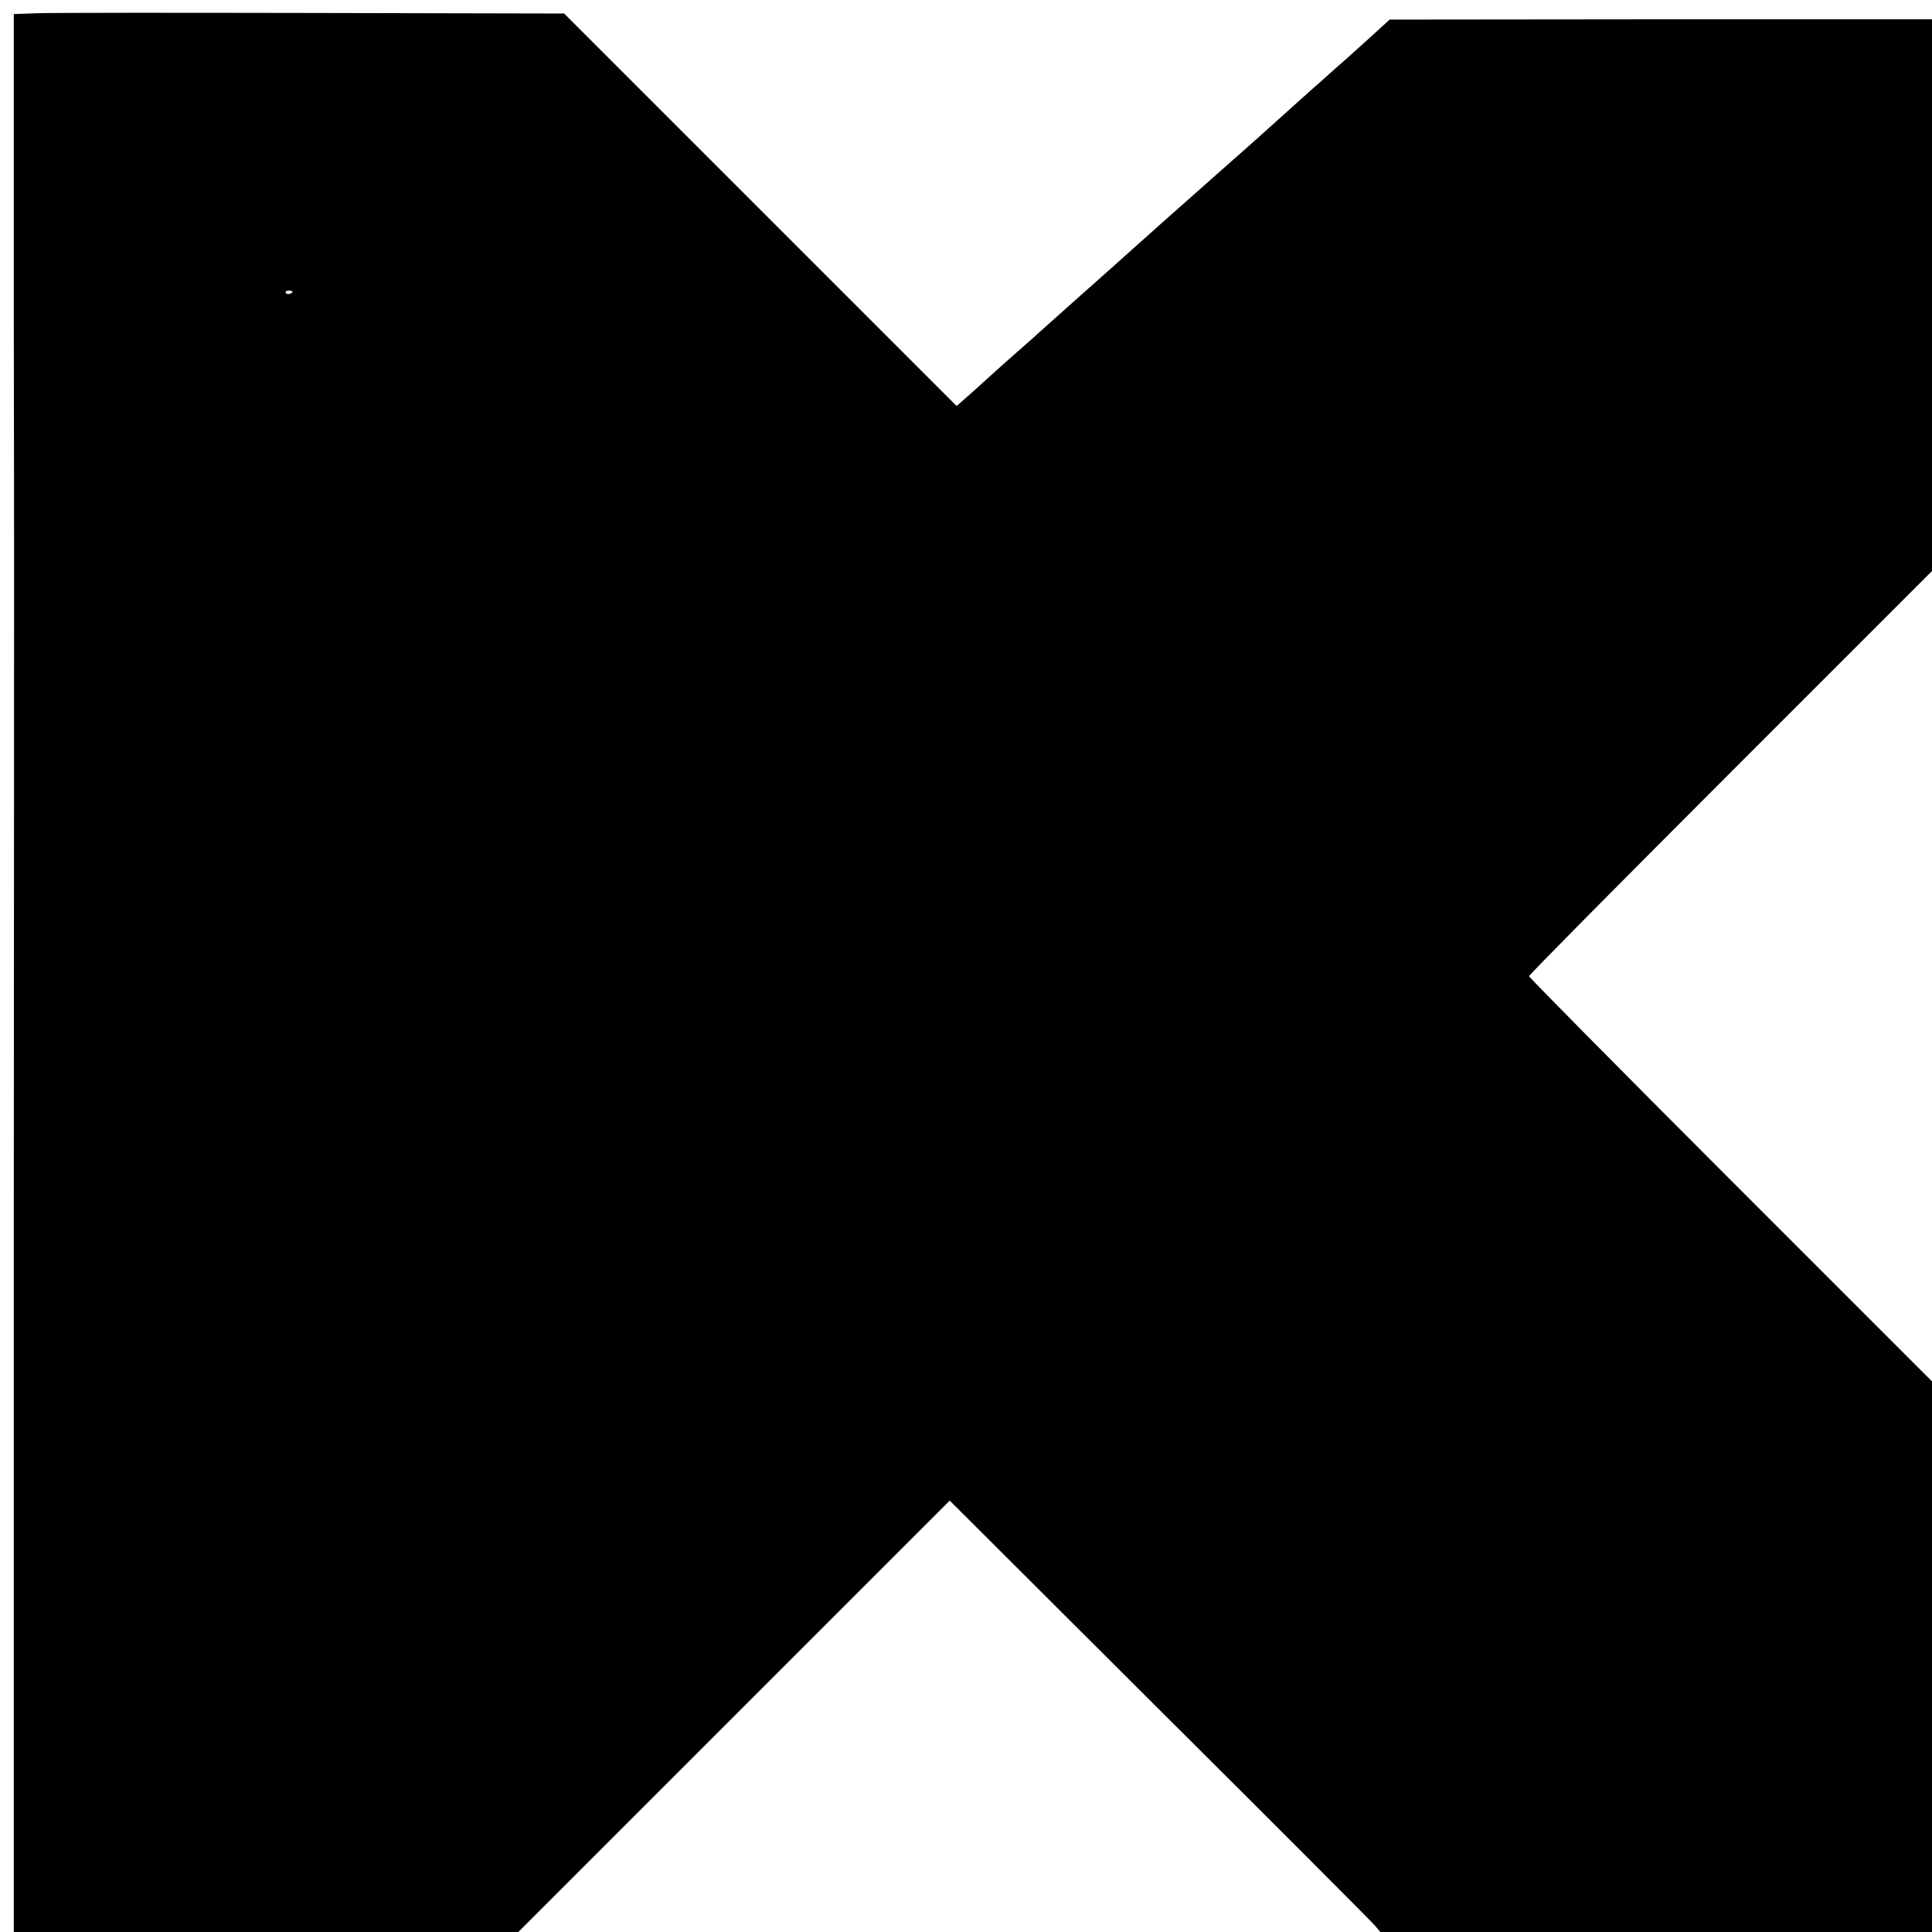 <?xml version="1.0" standalone="no"?>
<!DOCTYPE svg PUBLIC "-//W3C//DTD SVG 20010904//EN"
 "http://www.w3.org/TR/2001/REC-SVG-20010904/DTD/svg10.dtd">
<svg version="1.0" xmlns="http://www.w3.org/2000/svg"
 width="700pt" height="700pt" viewBox="0 0 700 700"
 preserveAspectRatio="xMidYMid meet">
<g transform="translate(0,700) scale(0.1,-0.1)"
fill="#000000" stroke="none">
<path d="M133 6952 l-83 -3 0 -122 c0 -67 0 -511 0 -987 1 -476 1 -872 1 -880
0 -8 0 -1079 -1 -2380 0 -1301 0 -2413 0 -2472 l0 -108 914 0 914 0 782 782
781 781 761 -759 c419 -417 770 -769 780 -781 l19 -23 1000 0 999 0 0 998 0
997 -730 730 c-401 401 -730 734 -730 738 0 5 329 337 730 738 l730 730 0
1000 0 999 -982 0 -983 -1 -46 -42 c-25 -23 -76 -69 -113 -102 -38 -33 -78
-69 -90 -80 -13 -11 -58 -51 -101 -90 -43 -38 -83 -75 -89 -80 -6 -6 -94 -84
-196 -174 -154 -136 -240 -213 -344 -306 -6 -6 -72 -64 -146 -130 -74 -66
-137 -122 -140 -125 -3 -3 -43 -39 -90 -80 -47 -41 -103 -92 -125 -112 -22
-20 -51 -46 -65 -58 l-24 -21 -711 711 -711 711 -914 2 c-503 1 -952 1 -997
-1z m927 -1008 c0 -8 -19 -13 -24 -6 -3 5 1 9 9 9 8 0 15 -2 15 -3z"/>
</g>
</svg>
